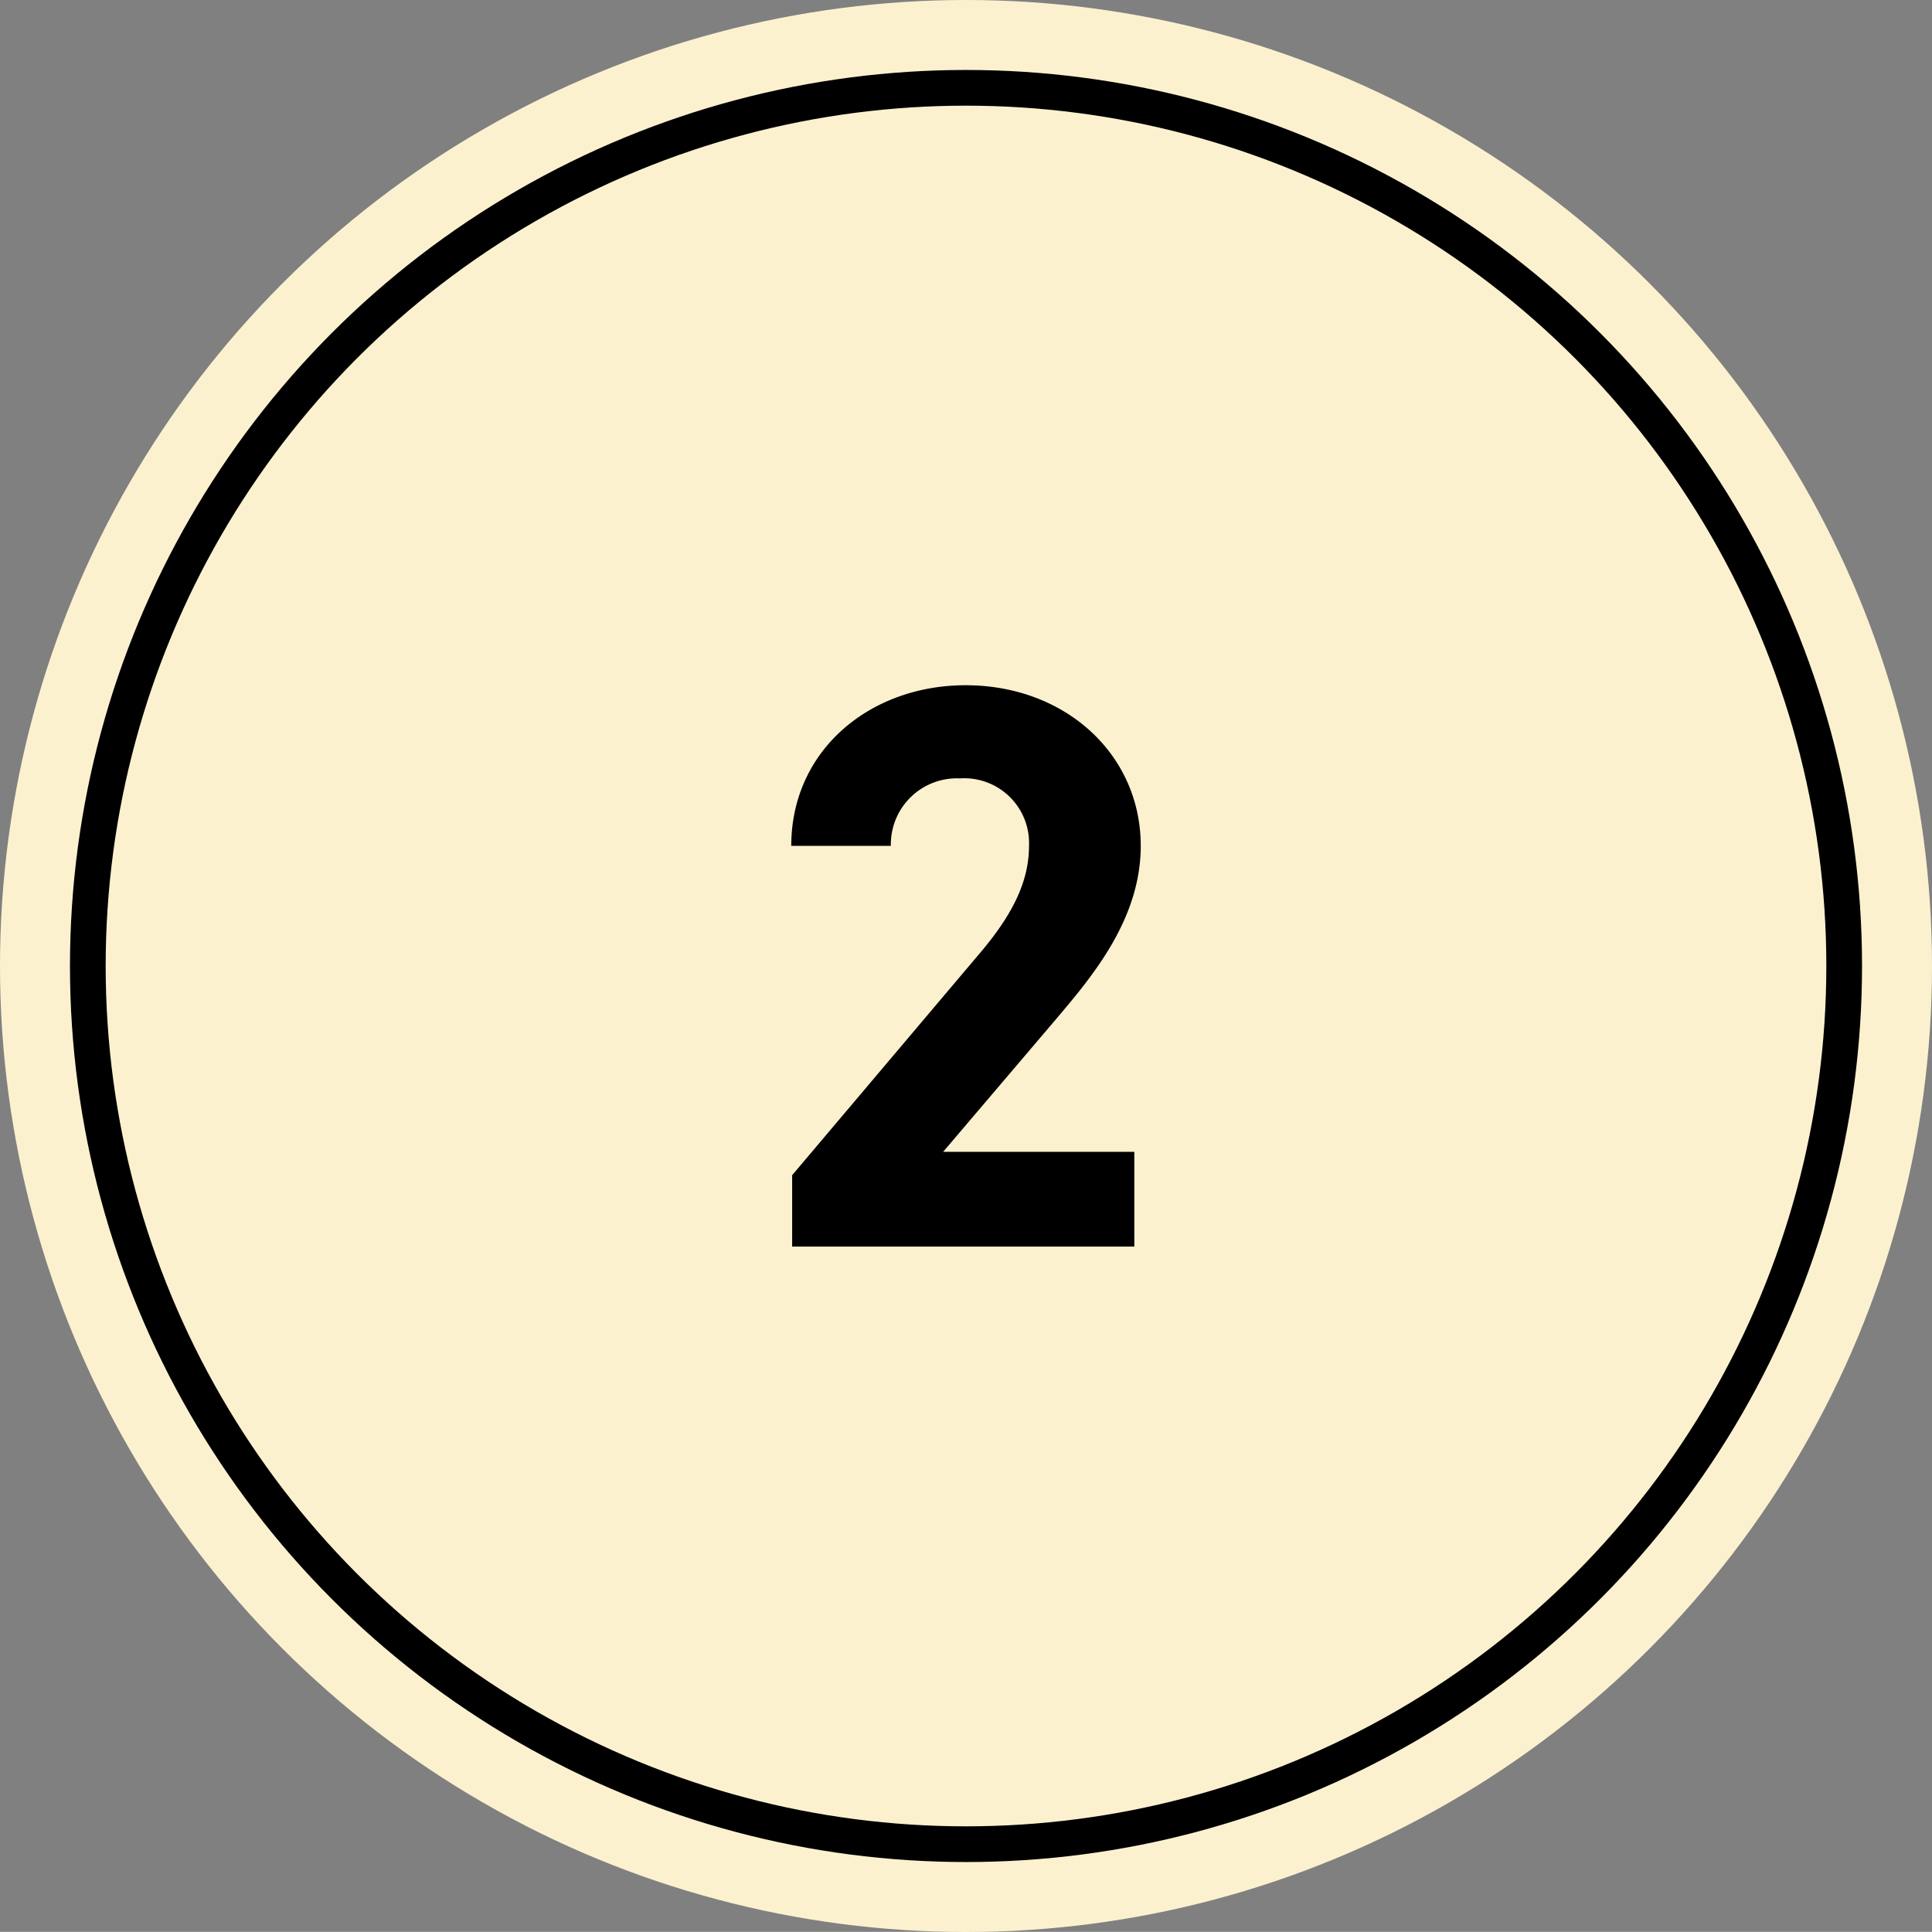 <svg xmlns="http://www.w3.org/2000/svg" viewBox="0 0 108.24 108.23"><rect x="0" y="0" width="108.24" height="108.23" fill="#808080" stroke="none"/><defs><style>.cls-1{fill:#fcf1cf;}.cls-2{fill:none;stroke:#000;stroke-miterlimit:10;stroke-width:2px;}</style></defs><g id="レイヤー_2" data-name="レイヤー 2"><g id="PC"><circle class="cls-1" cx="54.12" cy="54.12" r="54.12"/><circle class="cls-2" cx="54.12" cy="54.12" r="49.2"/><path d="M63.55,69.84H44.38v-4L54.77,53.55c1.94-2.25,2.88-4.14,2.88-6.16a3.63,3.63,0,0,0-3.87-3.78,3.7,3.7,0,0,0-3.87,3.78H44.33c0-5.36,4.41-9,9.77-9,5.58,0,9.81,3.87,9.81,9,0,4.09-2.7,7.29-4.68,9.63l-6.39,7.51H63.55Z"/></g></g></svg>